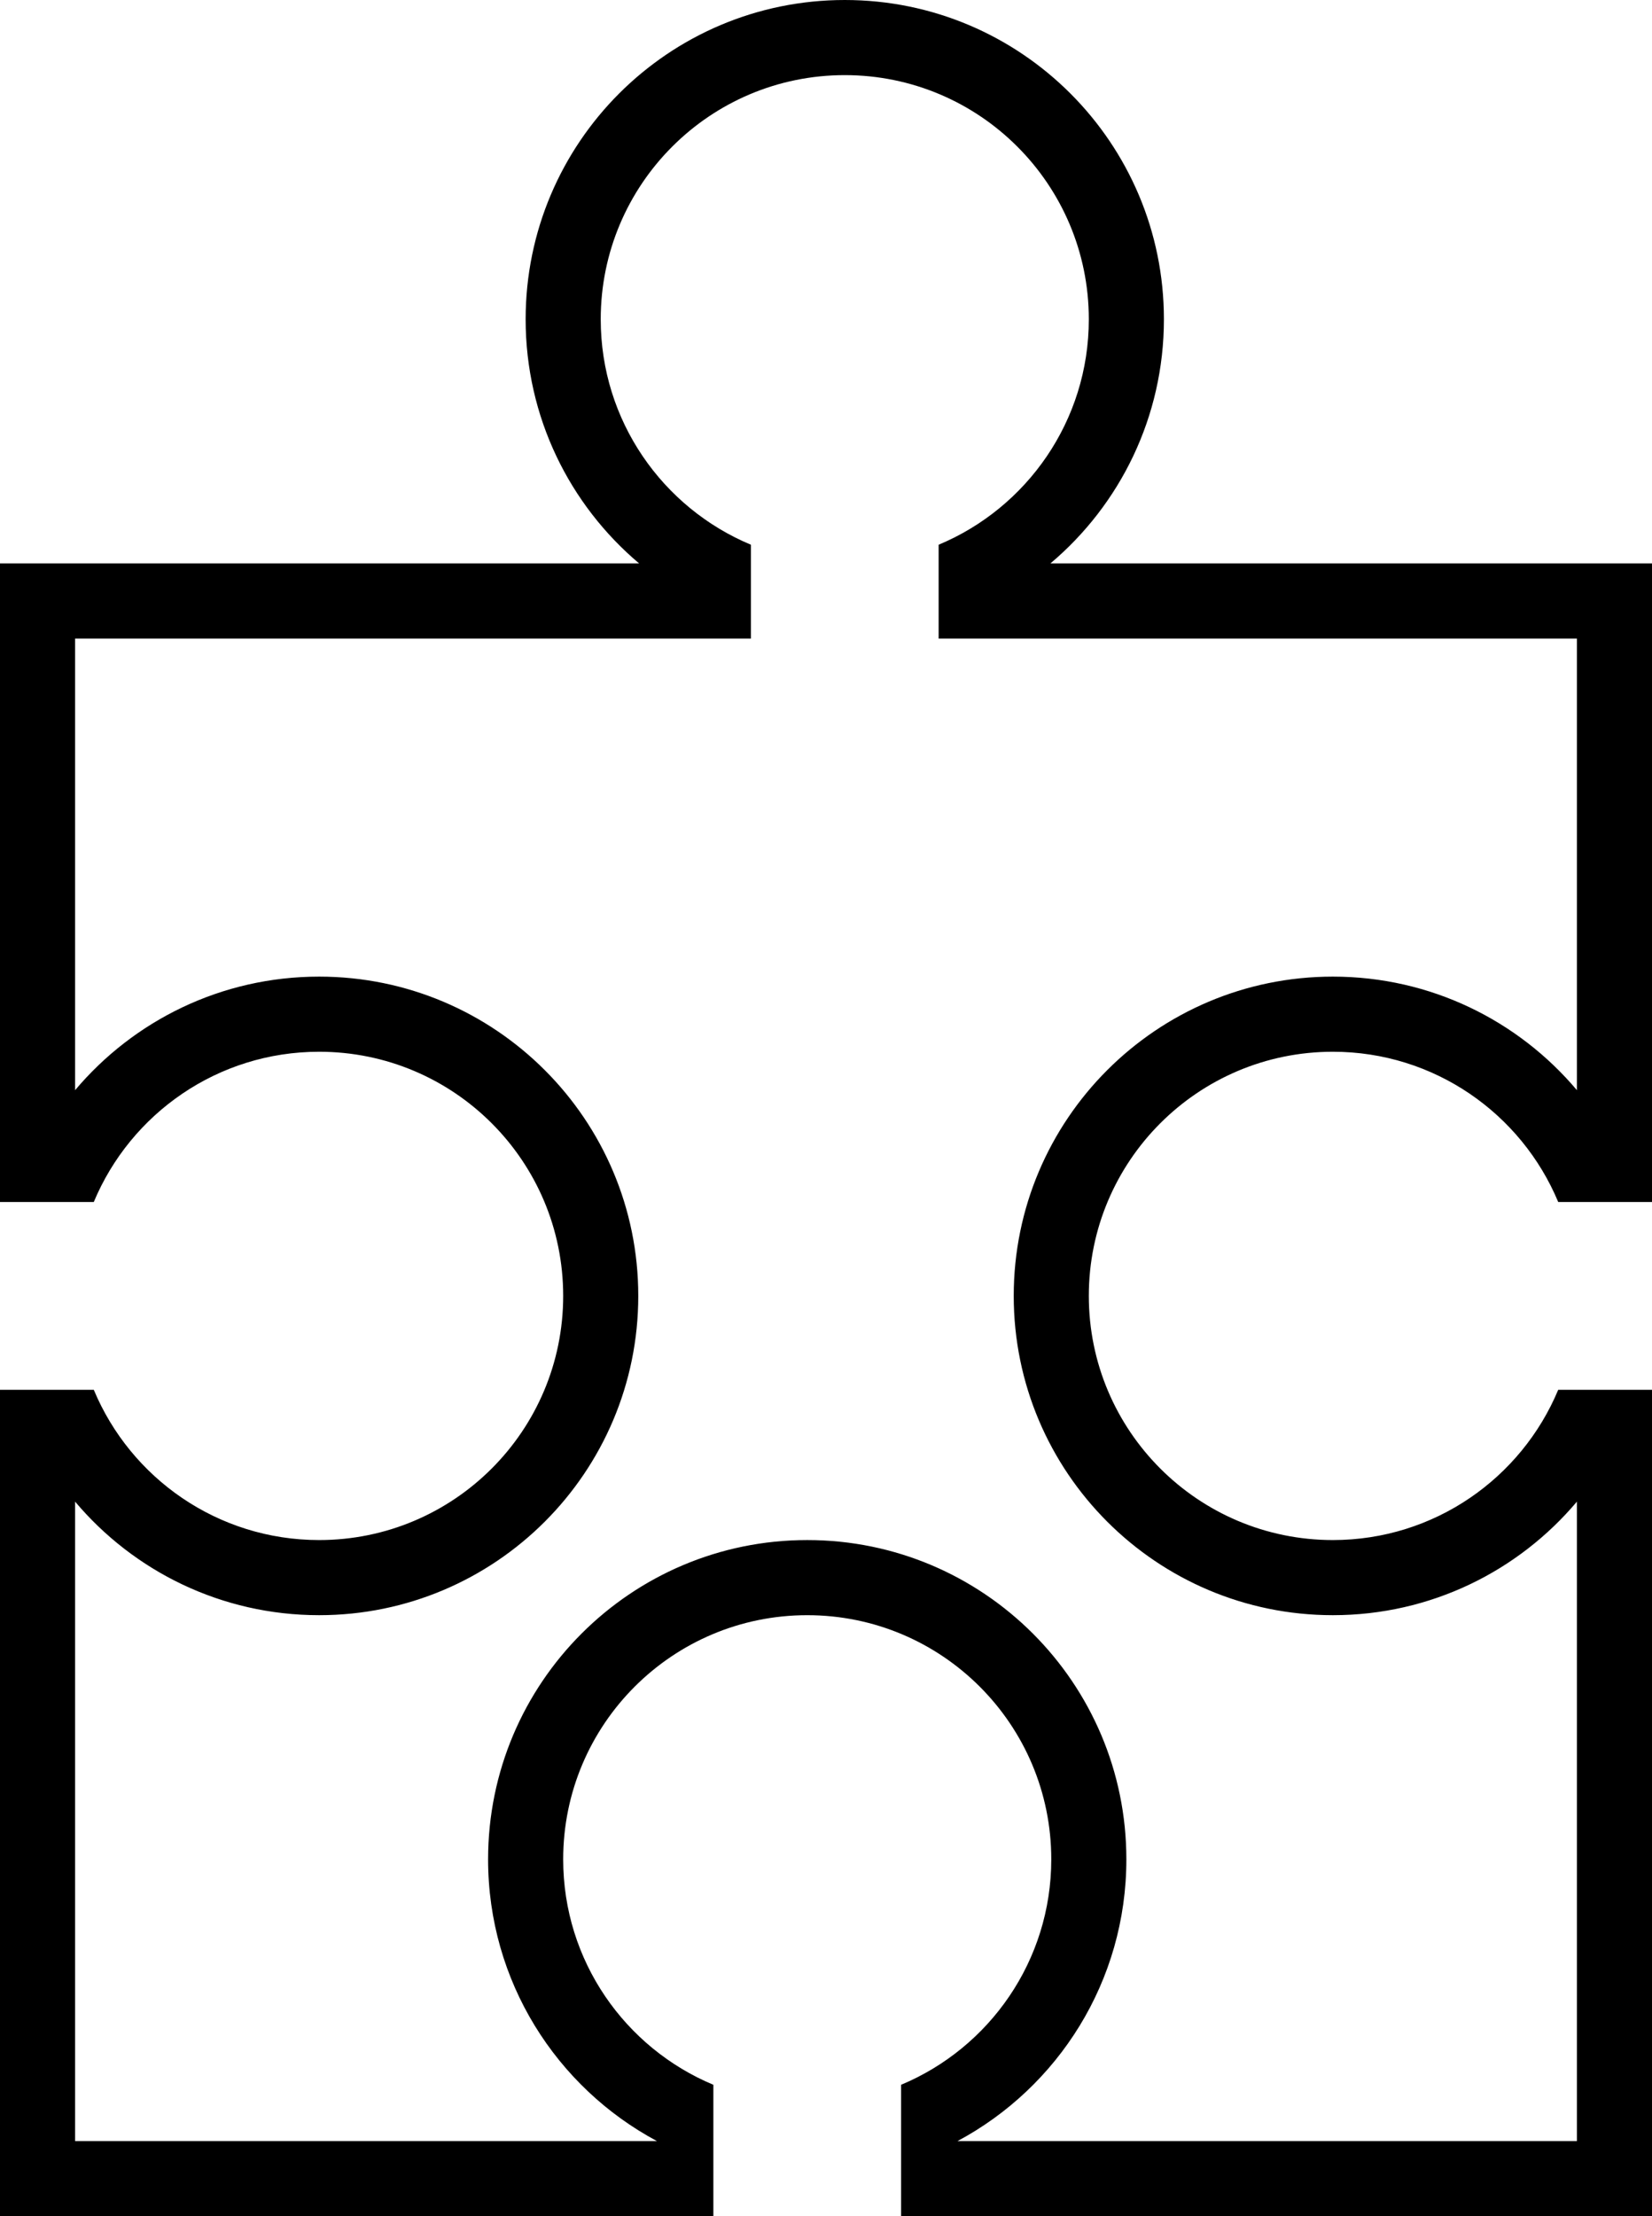 <?xml version="1.0" encoding="UTF-8"?> <svg xmlns="http://www.w3.org/2000/svg" width="44" height="59" viewBox="0 0 44 59" fill="none"><path fill-rule="evenodd" clip-rule="evenodd" d="M29 8.5C29 11.204 27.349 13.522 25 14.502V17H42V29.023C40.441 27.174 38.108 26 35.5 26C30.806 26 27 29.806 27 34.5C27 39.194 30.806 43 35.5 43C38.108 43 40.441 41.826 42 39.977V57H25.504C28.18 55.569 30 52.747 30 49.5C30 44.806 26.194 41 21.5 41C16.806 41 13 44.806 13 49.5C13 52.747 14.82 55.569 17.496 57H2V39.977C3.559 41.826 5.892 43 8.5 43C13.194 43 17 39.194 17 34.5C17 29.806 13.194 26 8.5 26C5.892 26 3.559 27.174 2 29.023V17H20V14.502C17.651 13.522 16 11.204 16 8.5C16 4.91 18.91 2 22.5 2C26.09 2 29 4.91 29 8.5ZM27.977 15C29.826 13.441 31 11.107 31 8.5C31 3.806 27.194 0 22.5 0C17.806 0 14 3.806 14 8.5C14 11.107 15.174 13.441 17.023 15H2H0V17V32H2.498C3.478 29.651 5.796 28 8.5 28C12.09 28 15 30.91 15 34.5C15 38.09 12.09 41 8.5 41C5.796 41 3.478 39.349 2.498 37H0V57V59H2H19V55.502C16.651 54.522 15 52.204 15 49.5C15 45.91 17.91 43 21.5 43C25.09 43 28 45.91 28 49.5C28 52.204 26.349 54.522 24 55.502V59H42H44V57V37H41.502C40.522 39.349 38.204 41 35.5 41C31.91 41 29 38.09 29 34.5C29 30.91 31.91 28 35.5 28C38.204 28 40.522 29.651 41.502 32H44V17V15H42H27.977Z" fill="black"></path></svg> 